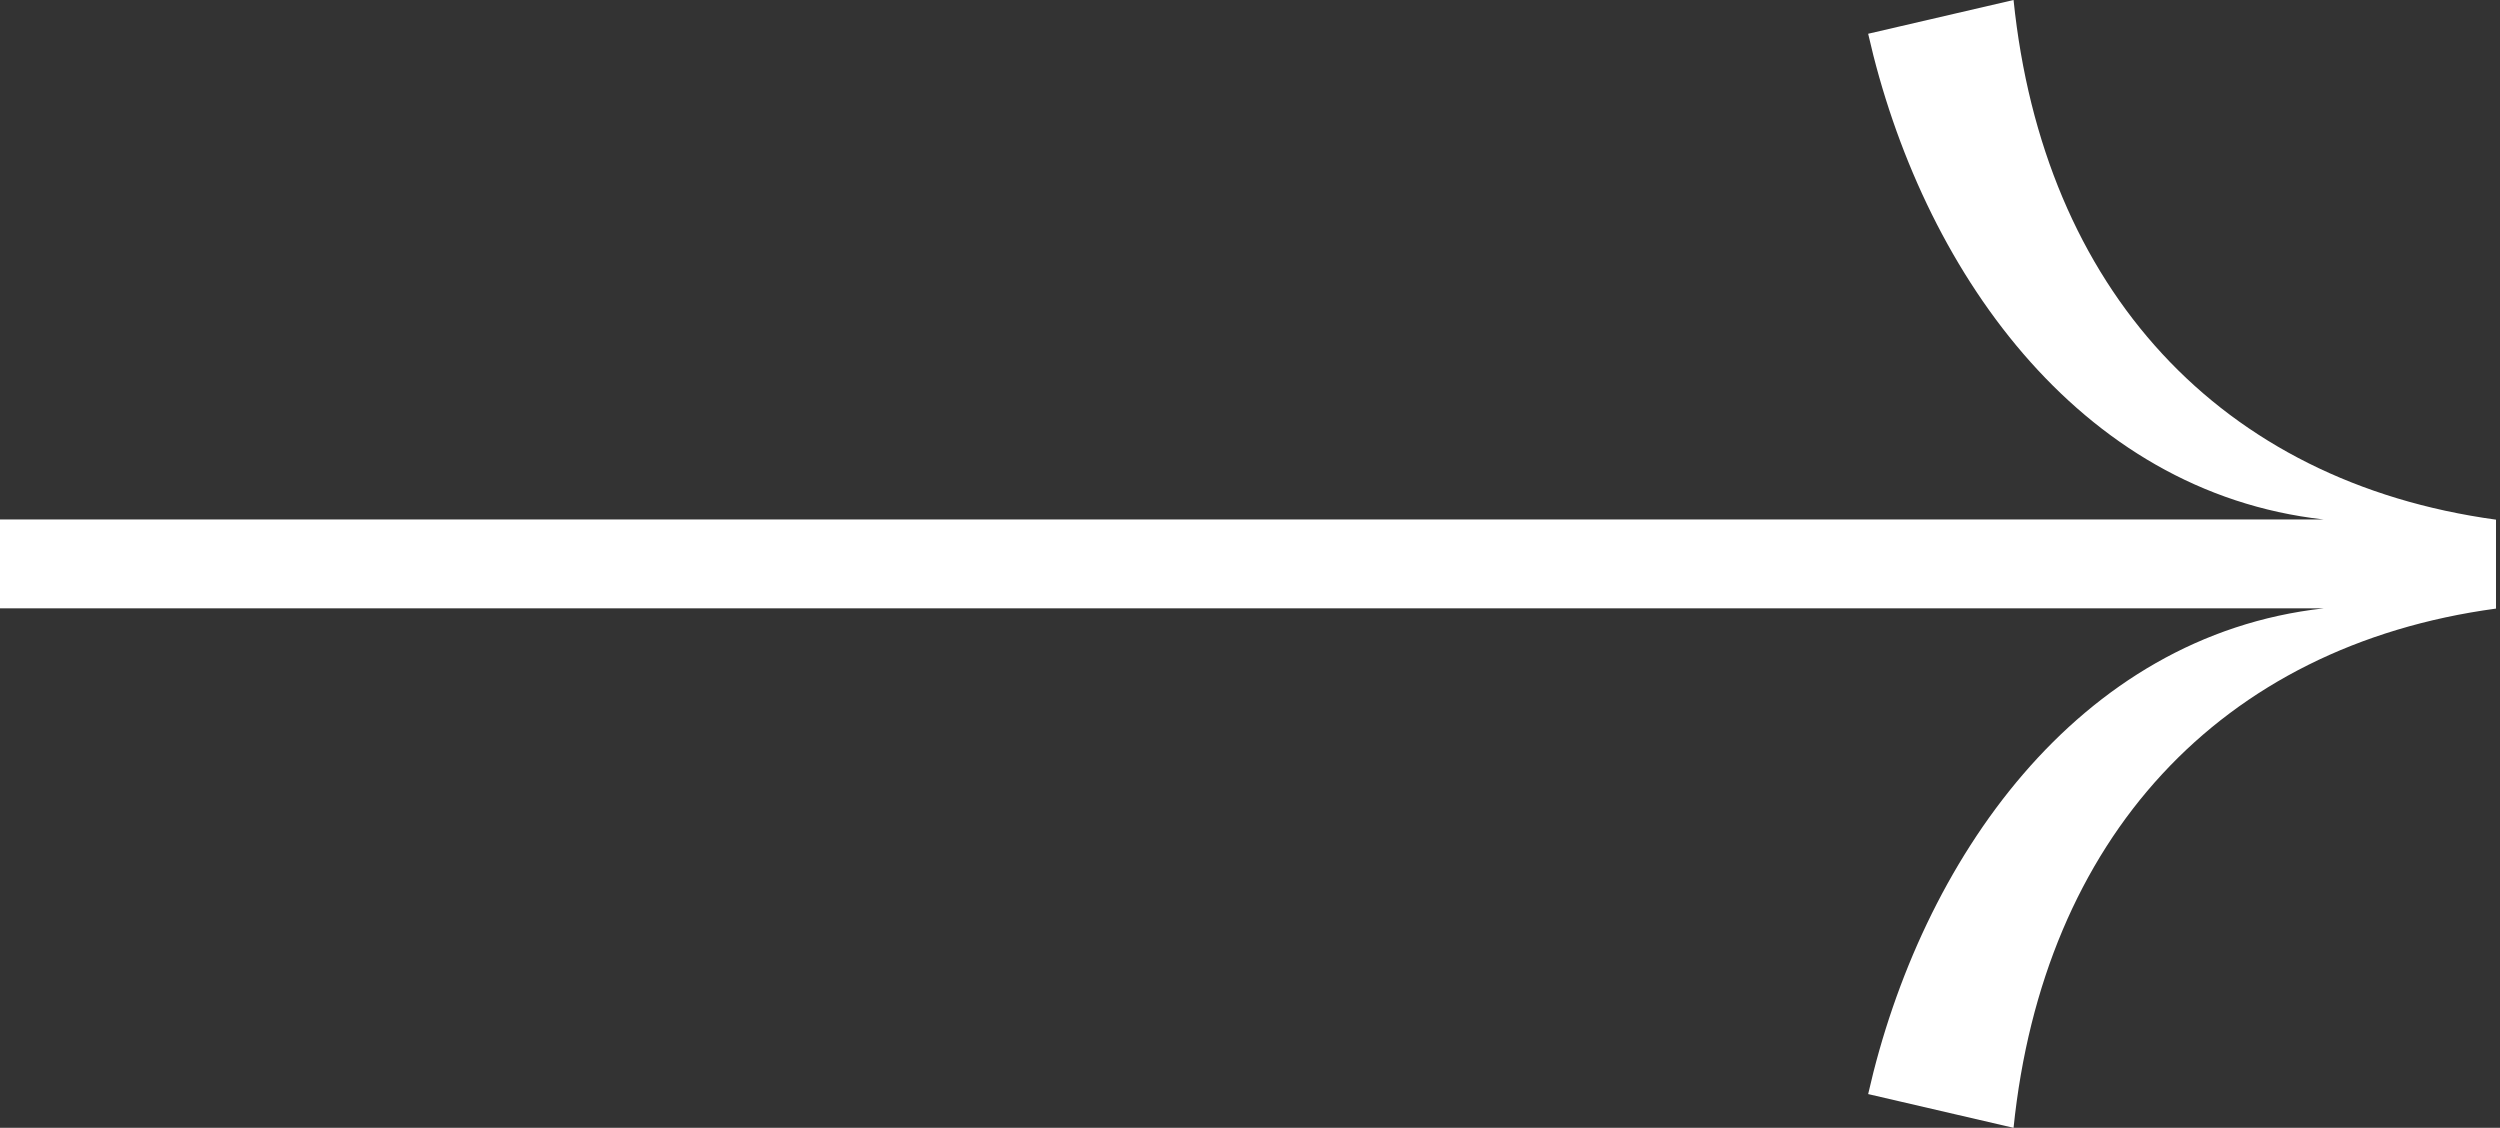 <svg width="133" height="60" viewBox="0 0 133 60" fill="none" xmlns="http://www.w3.org/2000/svg">
<rect x="0" y="0" width="133" height="60" fill="#333333" stroke="none"/>
<path d="M107.121 0L99.386 1.796C102.195 14.203 110.505 26.173 123.614 27.635H0V32.365H123.614C110.505 33.827 102.195 45.797 99.386 58.205L107.121 60C108.698 44.646 118.089 34.368 132.787 32.377V27.646C118.089 25.632 108.698 15.354 107.121 0Z" fill="white"/>
</svg>
